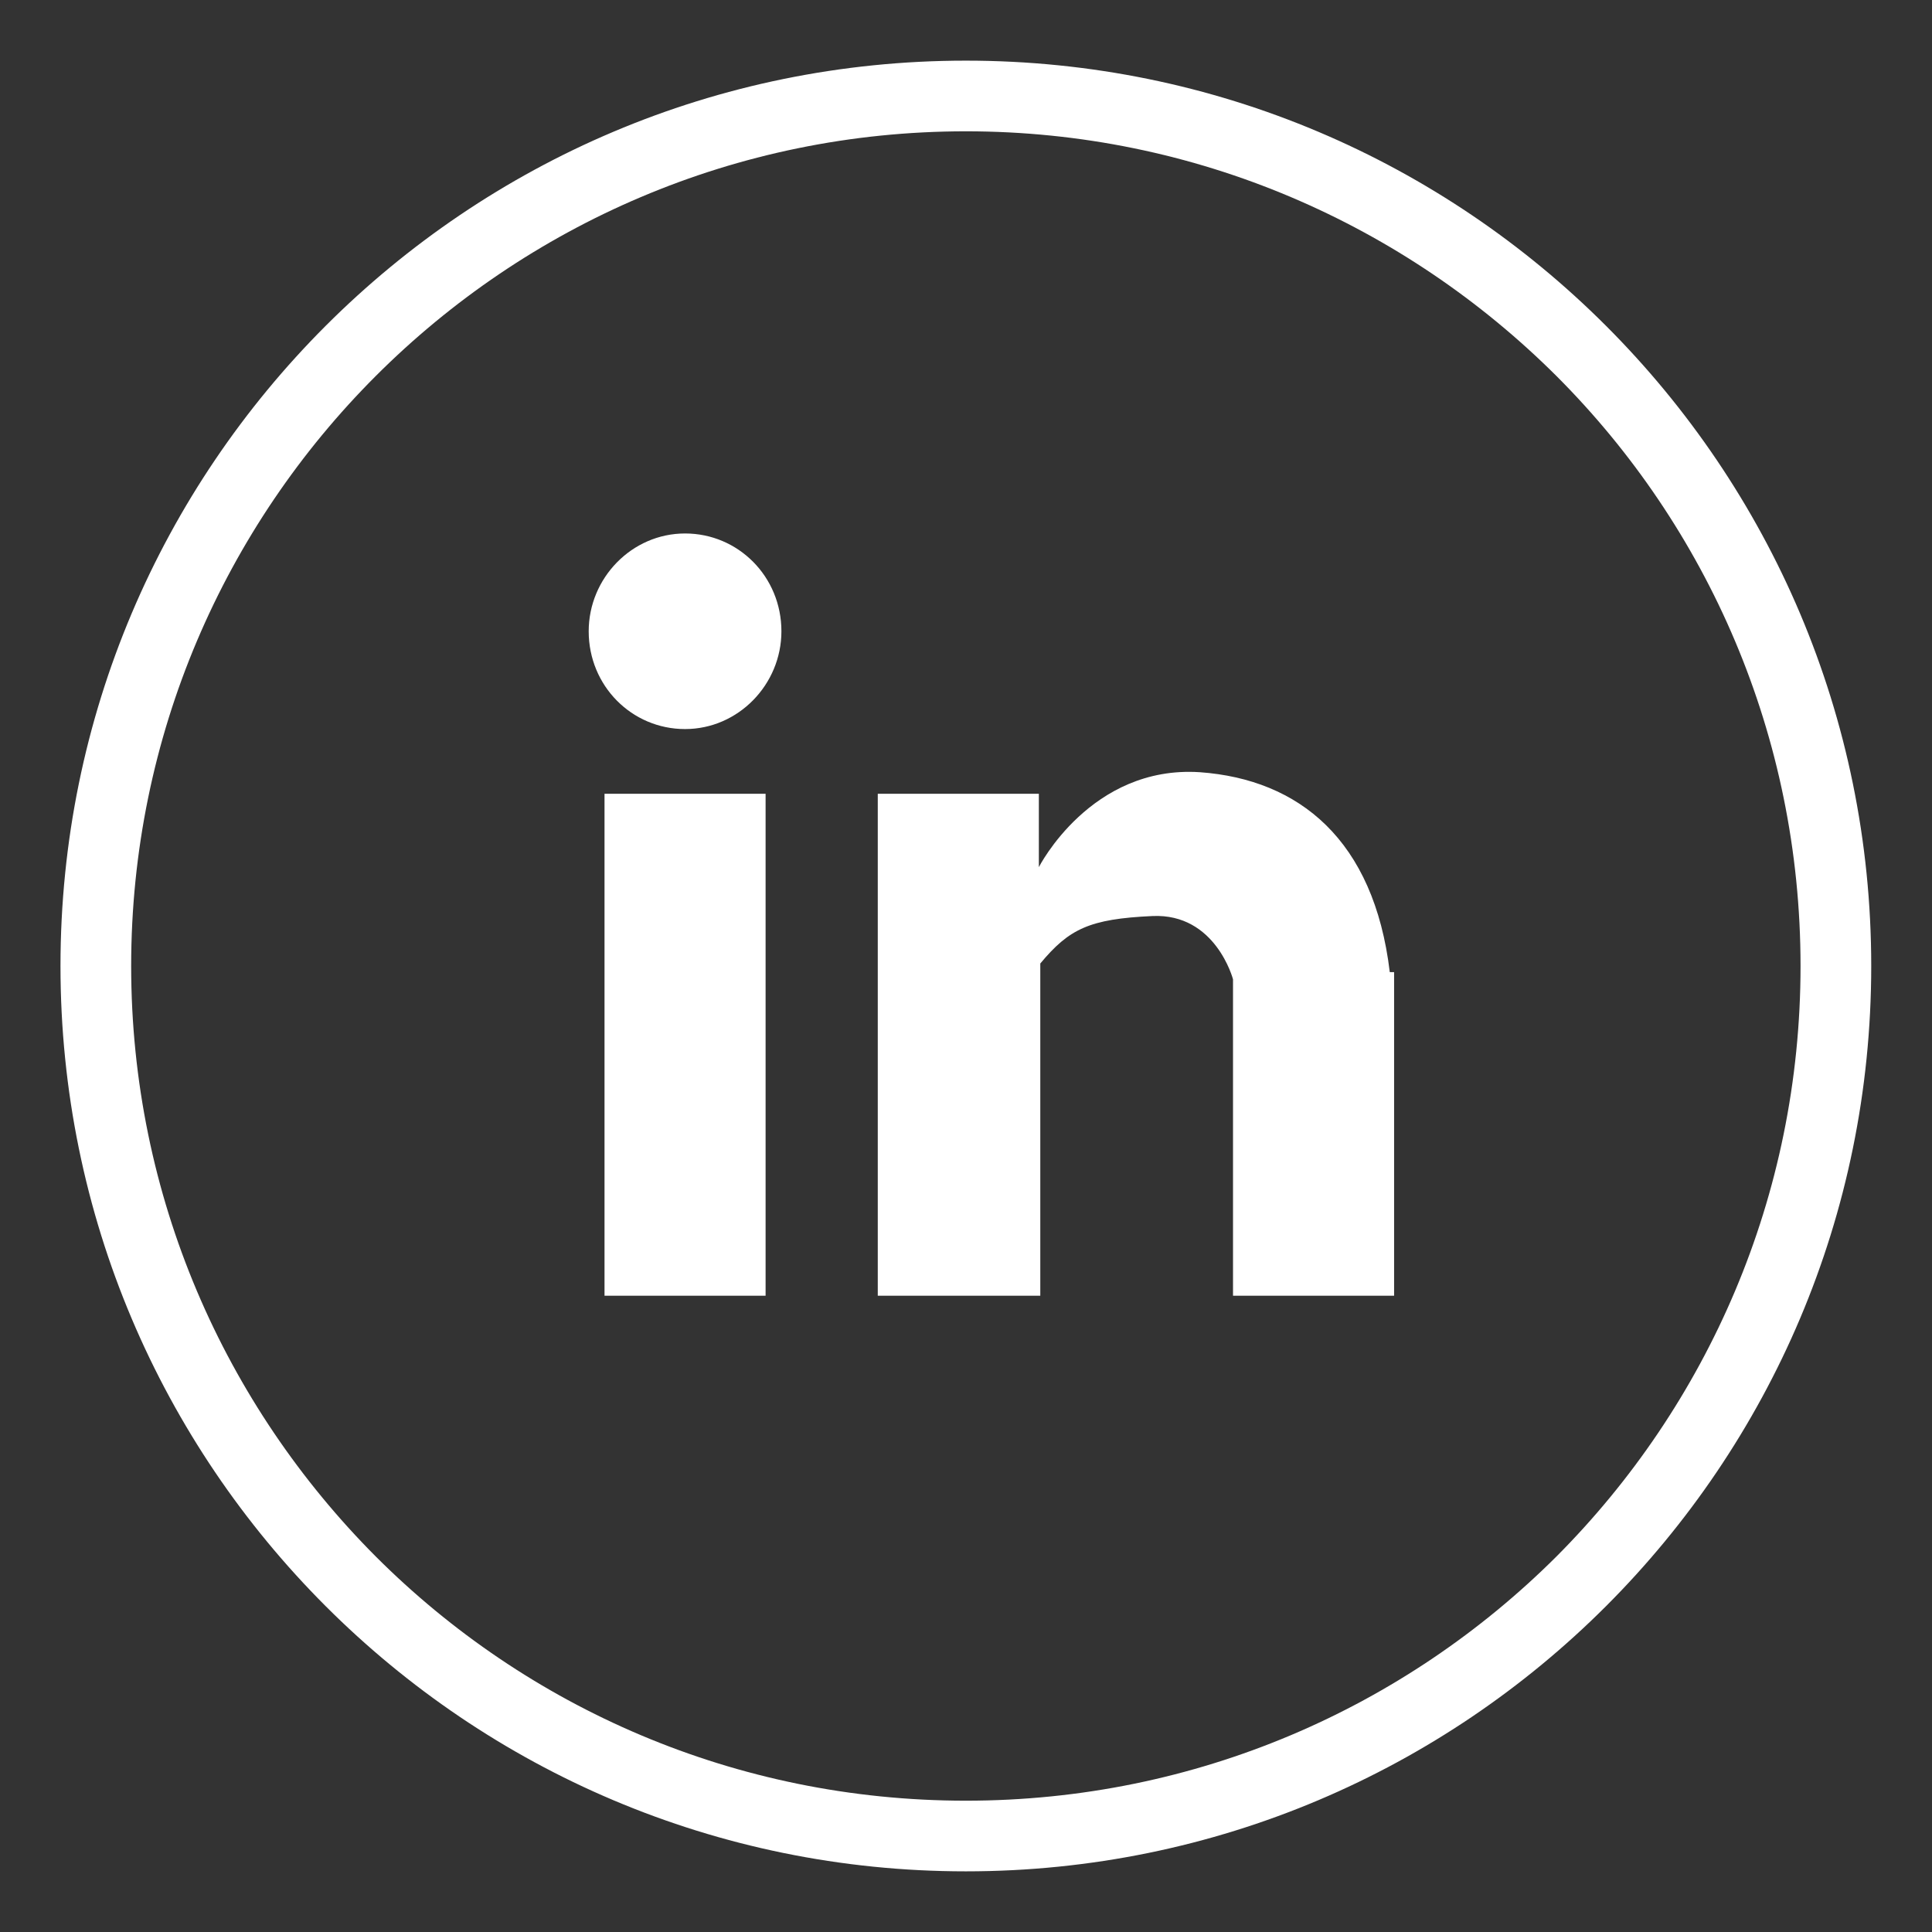 <svg xmlns="http://www.w3.org/2000/svg" xmlns:xlink="http://www.w3.org/1999/xlink" version="1.1" width="512" height="512" enable-background="new 0 0 512 512" xml:space="preserve"><rect width="100%" height="100%" fill="#333333" stroke="none"/><rect id="backgroundrect" width="100%" height="100%" x="0" y="0" fill="none" stroke="none"/>



<g class="currentLayer" style=""><title>Layer 1</title><path fill="#ffffff" d="M425.614,86.35C382.172,42.901,322.252,16.07,255.96,16.07S129.751,42.901,86.308,86.348  C42.865,129.793,16.029,189.707,16.029,256c0,66.29,26.836,126.209,70.279,169.652c43.443,43.445,103.359,70.274,169.652,70.274  c66.292,0,126.212-26.829,169.653-70.274C469.057,382.209,495.896,322.29,495.896,256  C495.896,189.708,469.058,129.794,425.614,86.35z M412.465,412.499c-40.121,39.993-95.395,64.702-156.505,64.702  c-61.109,0-116.379-24.709-156.367-64.702C59.602,372.382,34.76,317.114,34.76,256.001c0-61.111,24.842-116.379,64.833-156.367  c39.988-39.988,95.258-64.835,156.367-64.835c61.11,0,116.384,24.847,156.505,64.835c39.988,39.988,64.697,95.256,64.697,156.367  C477.162,317.114,452.453,372.382,412.465,412.499z" id="svg_1" class="" fill-opacity="1"/><g id="Layer_1">
</g><g id="Layer_1_1_" class="" fill="#ffffff" fill-opacity="1">
	<path id="linkedin" fill="#ffffff" d="M326.762,343.381v-83.852c0,0-4.574-17.532-21.343-16.77   c-16.771,0.763-22.107,3.43-29.73,12.578v88.043h-43.07V210.362h42.689v19.439c0,0,13.722-27.062,42.688-25.156   c26.298,1.907,46.118,17.915,50.31,52.98h1.145v85.756H326.762z M181.547,193.21c-14.103,0-25.537-11.433-25.537-25.917   c0-14.103,11.434-25.917,25.537-25.917c14.102,0,25.536,11.434,25.536,25.917C207.083,181.395,195.649,193.21,181.547,193.21z    M202.891,343.381h-42.688V210.362h42.688V343.381z" fill-opacity="1"/>
</g></g></svg>